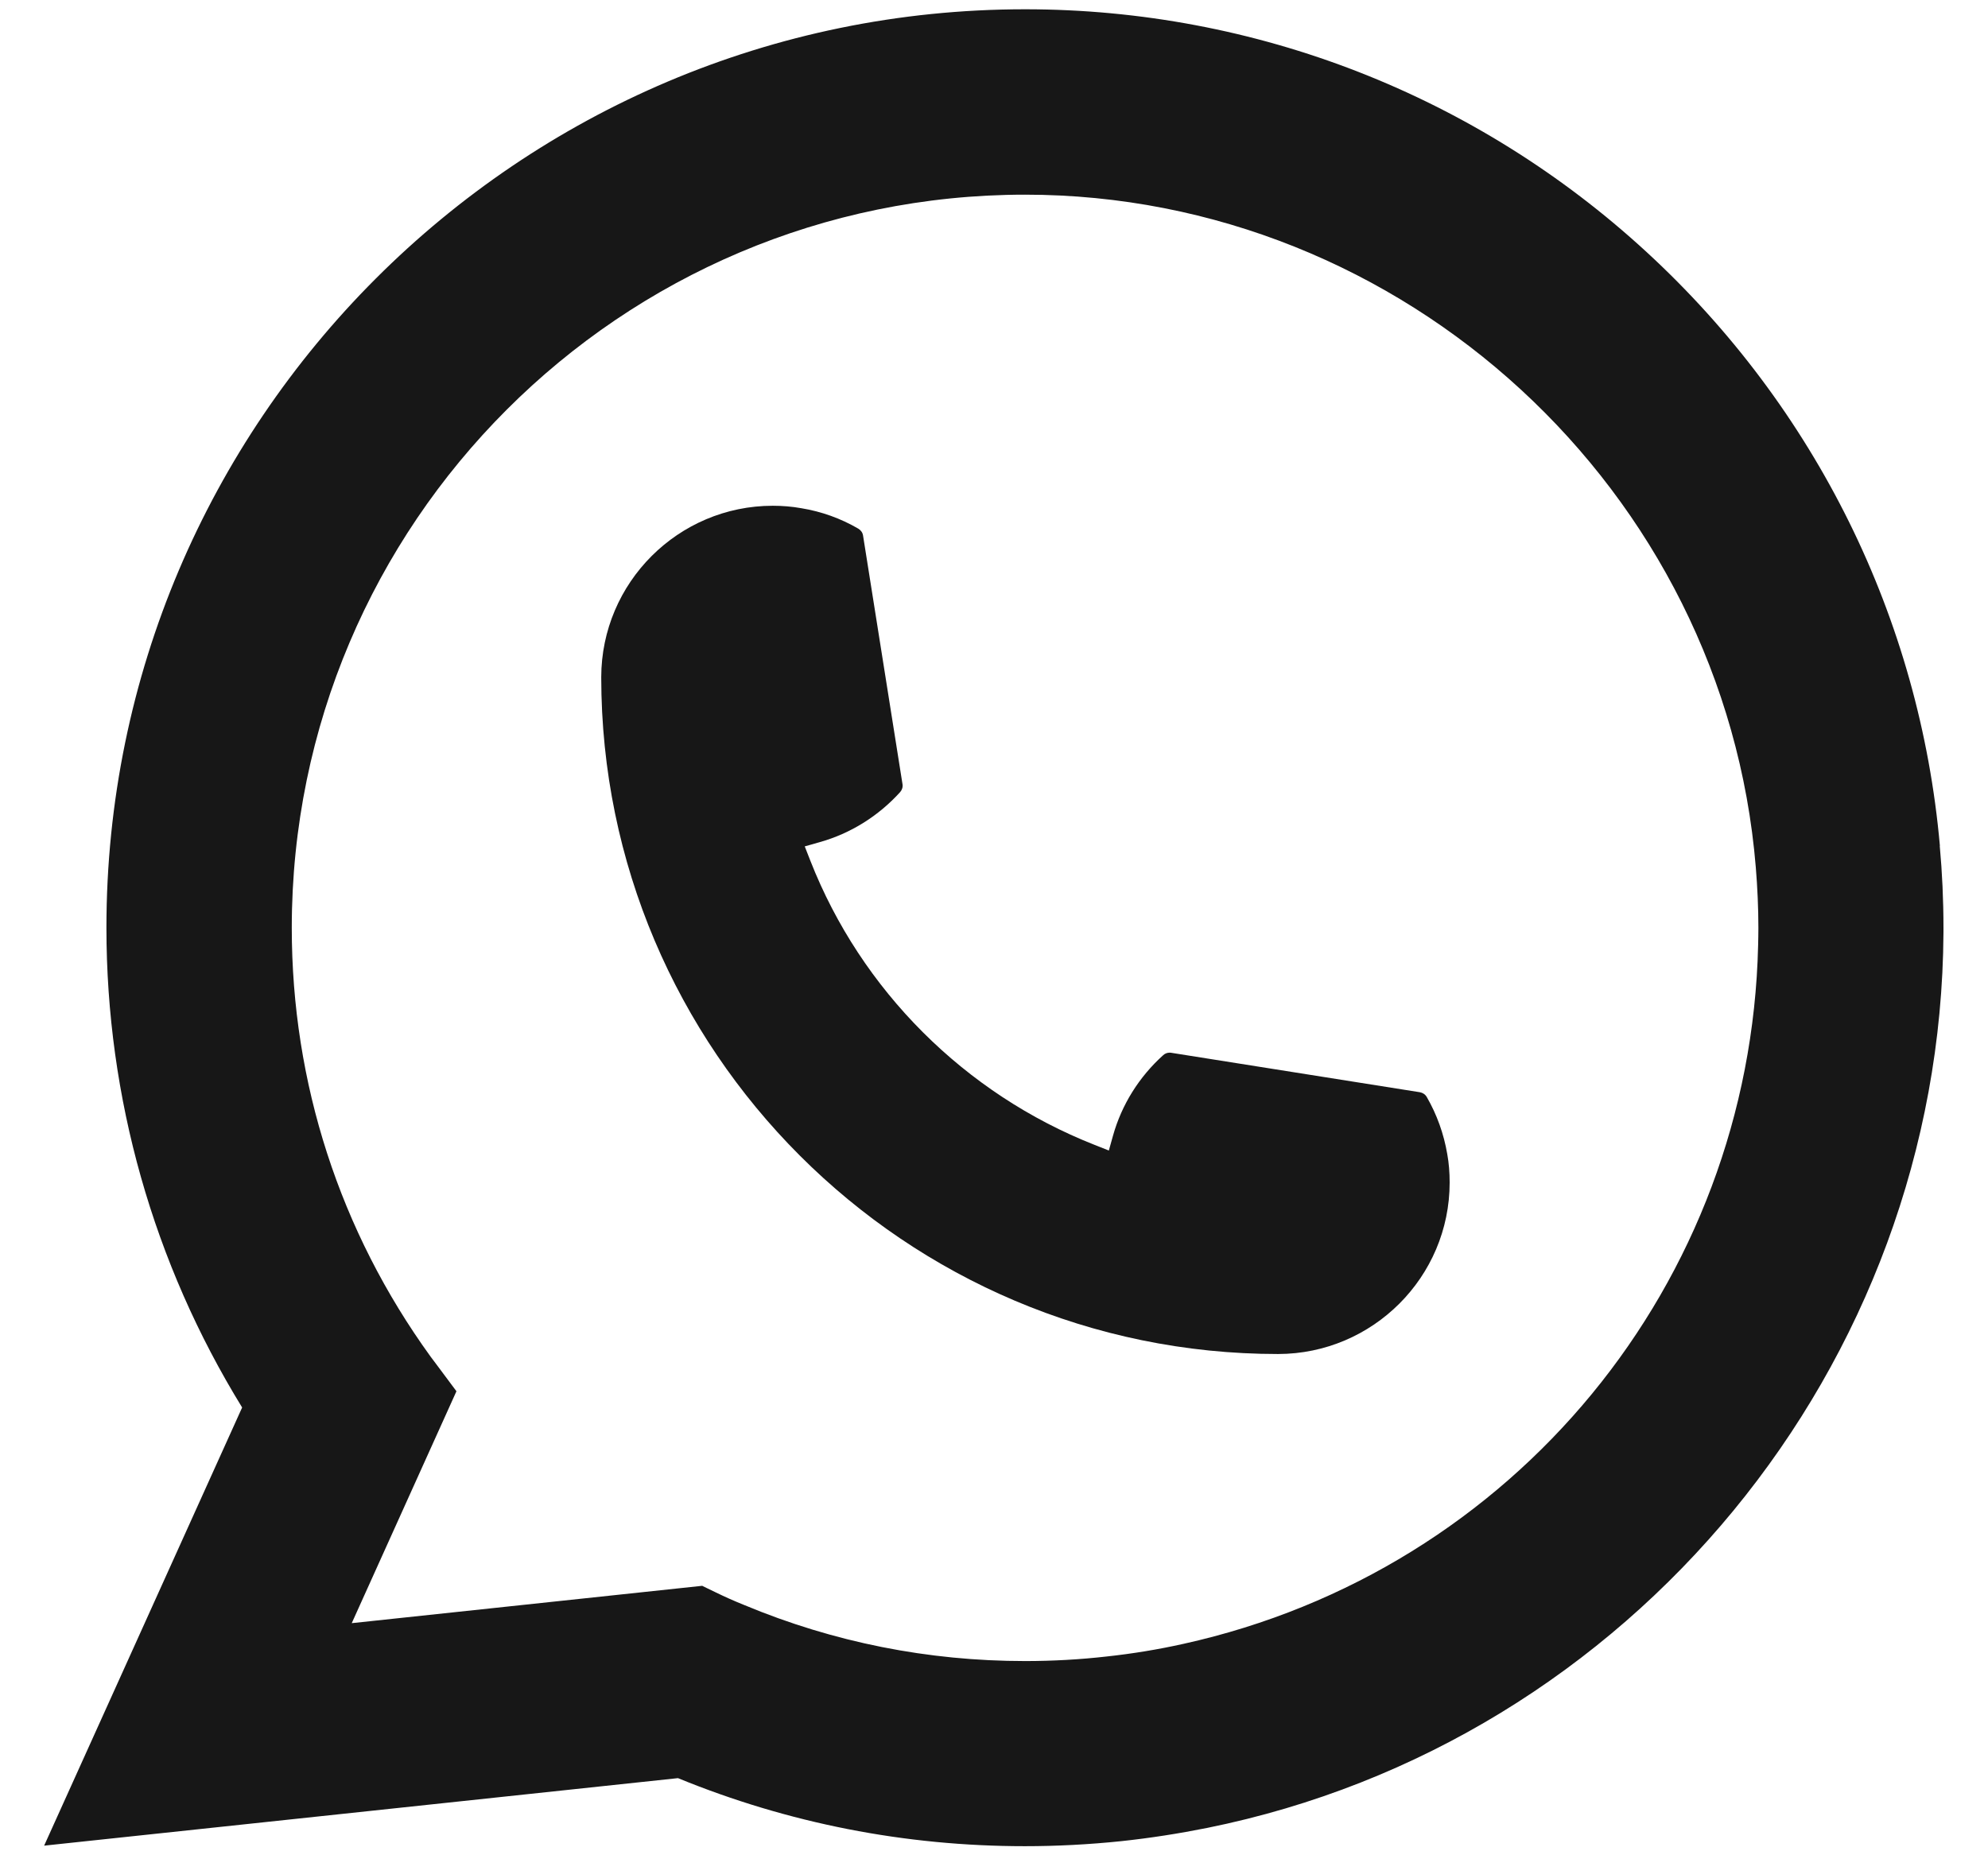 <svg width="30" height="28" viewBox="0 0 30 28" fill="none" xmlns="http://www.w3.org/2000/svg">
<path d="M19.287 20.435C13.656 20.435 9.075 15.852 9.073 10.221C9.075 8.793 10.237 7.633 11.662 7.633C11.808 7.633 11.953 7.645 12.092 7.67C12.397 7.72 12.687 7.824 12.953 7.979C12.992 8.003 13.018 8.04 13.024 8.083L13.619 11.833C13.627 11.876 13.613 11.921 13.584 11.954C13.255 12.317 12.836 12.579 12.369 12.71L12.144 12.774L12.229 12.991C12.996 14.946 14.56 16.507 16.516 17.278L16.733 17.364L16.796 17.139C16.927 16.672 17.189 16.253 17.553 15.925C17.579 15.9 17.615 15.887 17.65 15.887C17.658 15.887 17.666 15.887 17.675 15.889L21.426 16.484C21.47 16.492 21.507 16.516 21.53 16.555C21.684 16.822 21.788 17.113 21.84 17.418C21.865 17.554 21.876 17.697 21.876 17.847C21.876 19.273 20.715 20.433 19.287 20.435Z" fill="#171717"/>
<path d="M29.274 12.765C28.97 9.333 27.398 6.15 24.846 3.802C22.28 1.441 18.95 0.14 15.468 0.14C7.825 0.14 1.606 6.358 1.606 14.001C1.606 16.566 2.314 19.065 3.654 21.242L0.666 27.855L10.231 26.836C11.895 27.517 13.655 27.863 15.466 27.863C15.943 27.863 16.431 27.838 16.922 27.787C17.353 27.741 17.789 27.673 18.218 27.587C24.618 26.293 29.291 20.613 29.328 14.075V14.001C29.328 13.585 29.309 13.169 29.272 12.766L29.274 12.765ZM10.6 23.933L5.308 24.497L6.888 20.997L6.572 20.573C6.549 20.542 6.525 20.511 6.499 20.476C5.127 18.581 4.403 16.343 4.403 14.003C4.403 7.901 9.366 2.938 15.468 2.938C21.184 2.938 26.029 7.397 26.496 13.09C26.521 13.395 26.535 13.702 26.535 14.004C26.535 14.091 26.533 14.175 26.531 14.266C26.414 19.37 22.849 23.705 17.86 24.809C17.48 24.894 17.09 24.958 16.701 25C16.297 25.046 15.883 25.069 15.471 25.069C14.005 25.069 12.581 24.786 11.235 24.225C11.085 24.165 10.939 24.1 10.802 24.033L10.601 23.936L10.6 23.933Z" fill="#171717"/>
</svg>
